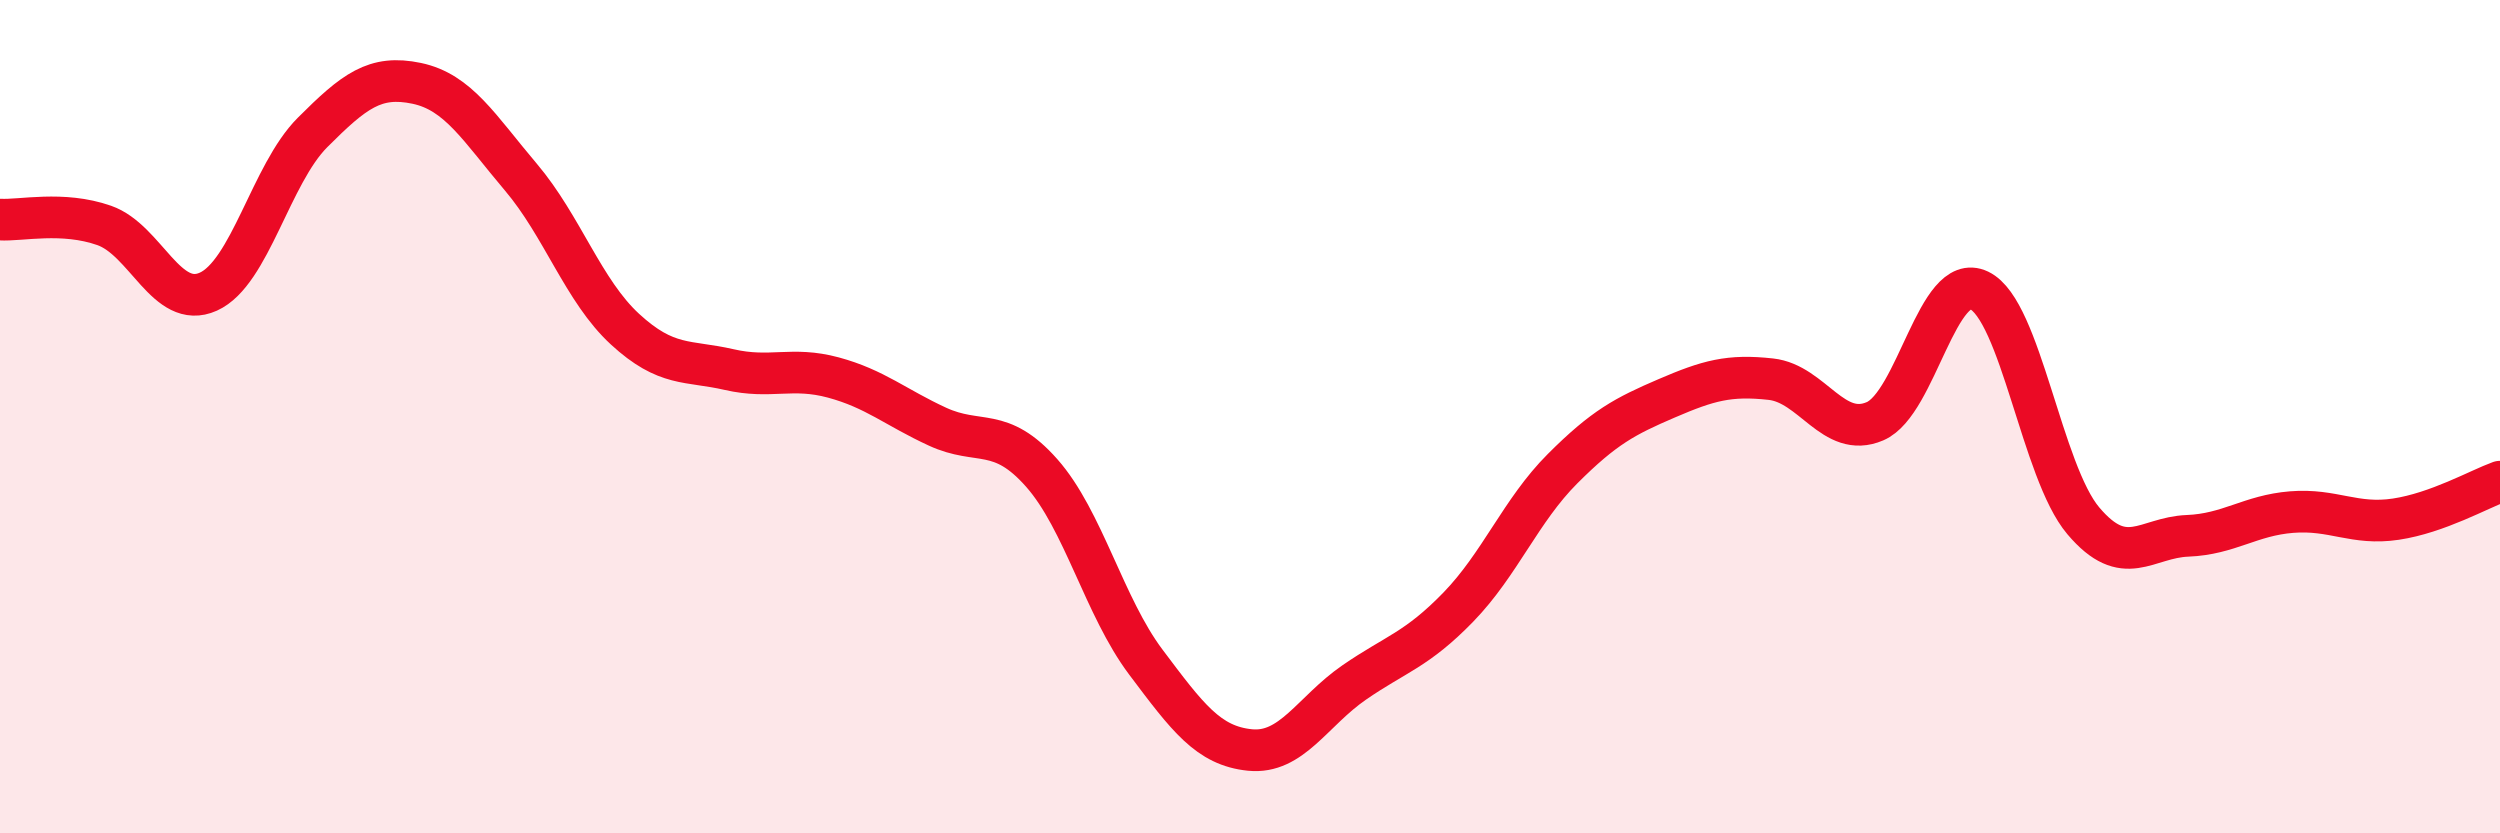 
    <svg width="60" height="20" viewBox="0 0 60 20" xmlns="http://www.w3.org/2000/svg">
      <path
        d="M 0,5.27 C 0.5,5.3 1.5,5.06 2.5,5.41 C 3.5,5.76 4,7.45 5,7 C 6,6.55 6.5,4.18 7.5,3.18 C 8.5,2.18 9,1.79 10,2 C 11,2.21 11.5,3.07 12.5,4.25 C 13.5,5.43 14,6.98 15,7.9 C 16,8.82 16.5,8.64 17.5,8.87 C 18.5,9.1 19,8.79 20,9.06 C 21,9.33 21.5,9.78 22.5,10.24 C 23.5,10.7 24,10.22 25,11.35 C 26,12.48 26.5,14.56 27.5,15.89 C 28.5,17.22 29,17.9 30,18 C 31,18.1 31.5,17.07 32.5,16.38 C 33.5,15.69 34,15.6 35,14.57 C 36,13.54 36.5,12.25 37.5,11.25 C 38.5,10.25 39,9.99 40,9.56 C 41,9.13 41.5,8.99 42.5,9.1 C 43.5,9.21 44,10.54 45,10.11 C 46,9.68 46.5,6.49 47.5,6.97 C 48.5,7.45 49,11.32 50,12.5 C 51,13.68 51.5,12.9 52.5,12.86 C 53.5,12.82 54,12.37 55,12.29 C 56,12.21 56.5,12.61 57.5,12.46 C 58.5,12.31 59.5,11.74 60,11.56L60 20L0 20Z"
        fill="#EB0A25"
        opacity="0.1"
        stroke-linecap="round"
        stroke-linejoin="round"
      />
      <path
        d="M 0,5.27 C 0.5,5.3 1.5,5.06 2.5,5.41 C 3.5,5.76 4,7.45 5,7 C 6,6.55 6.5,4.18 7.5,3.18 C 8.5,2.18 9,1.79 10,2 C 11,2.21 11.5,3.07 12.5,4.25 C 13.5,5.43 14,6.98 15,7.9 C 16,8.82 16.5,8.64 17.5,8.87 C 18.5,9.1 19,8.79 20,9.06 C 21,9.33 21.5,9.78 22.5,10.24 C 23.5,10.7 24,10.22 25,11.35 C 26,12.48 26.5,14.56 27.5,15.89 C 28.5,17.22 29,17.9 30,18 C 31,18.1 31.5,17.07 32.5,16.38 C 33.5,15.69 34,15.6 35,14.57 C 36,13.54 36.5,12.25 37.5,11.25 C 38.5,10.25 39,9.99 40,9.56 C 41,9.13 41.5,8.99 42.5,9.1 C 43.5,9.21 44,10.54 45,10.11 C 46,9.68 46.5,6.49 47.5,6.97 C 48.5,7.45 49,11.32 50,12.5 C 51,13.68 51.5,12.9 52.5,12.86 C 53.5,12.82 54,12.37 55,12.29 C 56,12.21 56.5,12.61 57.5,12.46 C 58.5,12.31 59.5,11.74 60,11.56"
        stroke="#EB0A25"
        stroke-width="1"
        fill="none"
        stroke-linecap="round"
        stroke-linejoin="round"
      />
    </svg>
  